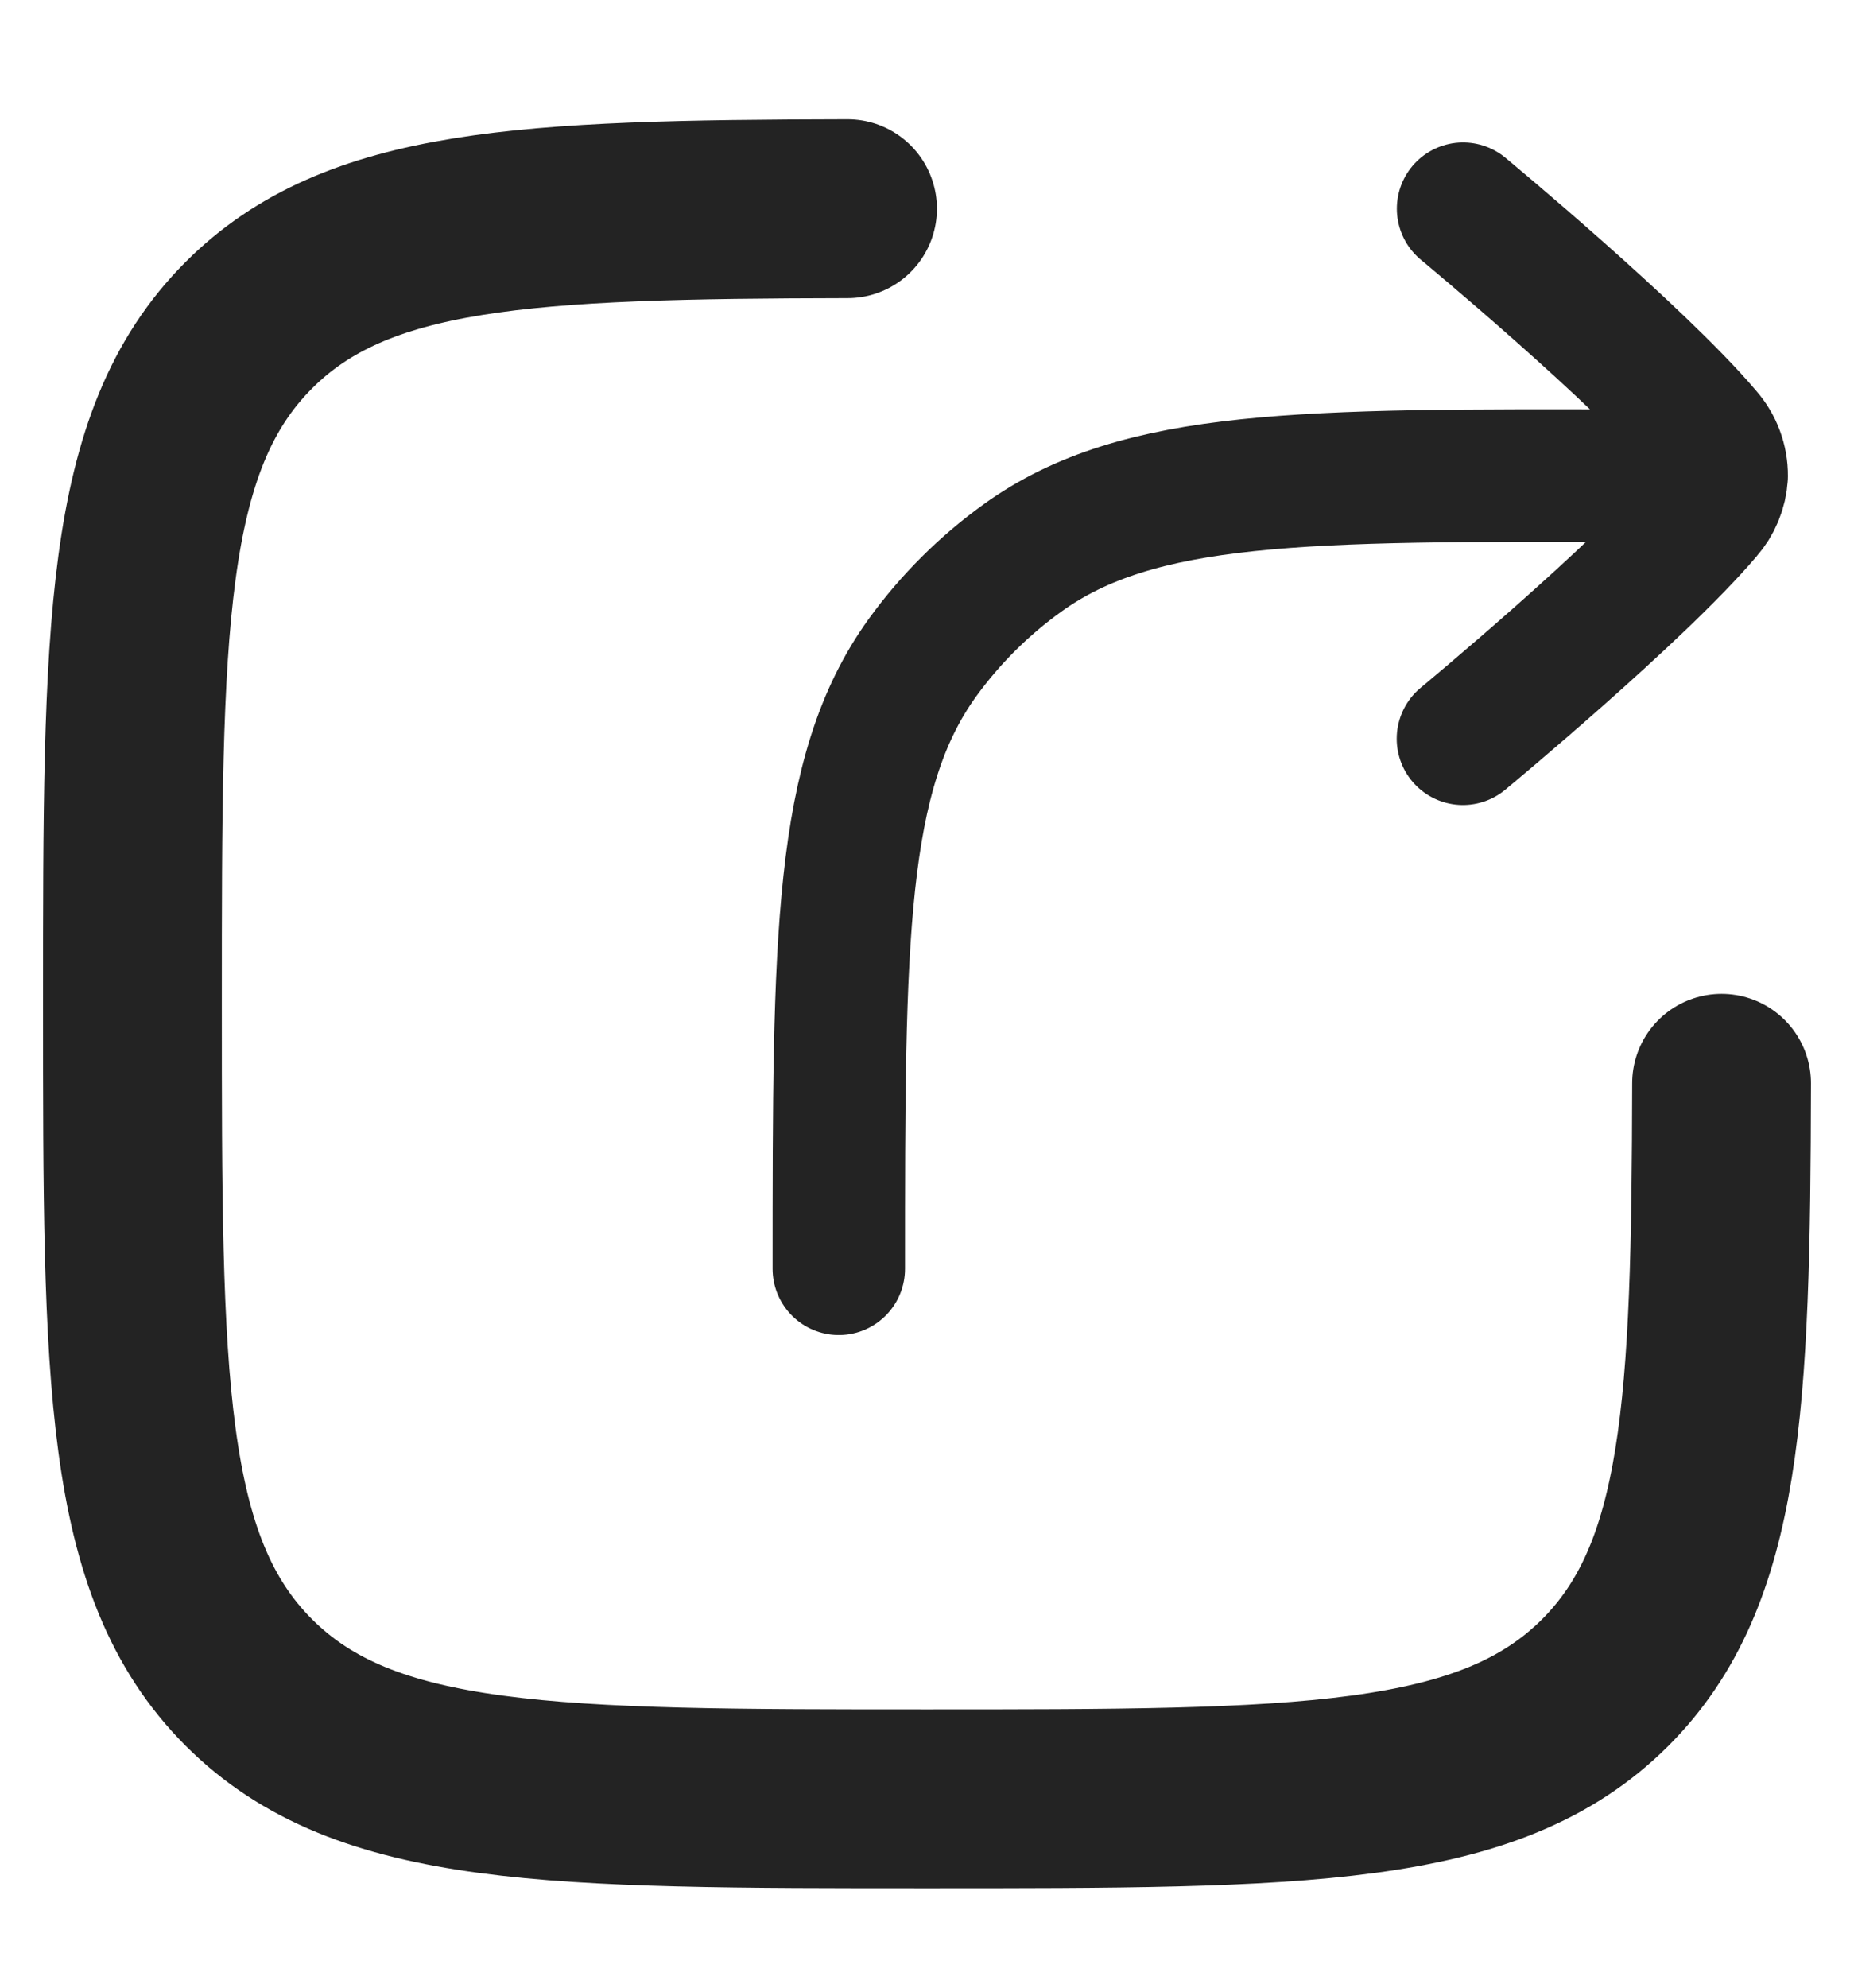 <svg width="14" height="15" viewBox="0 0 14 15" fill="none" xmlns="http://www.w3.org/2000/svg">
<path d="M6.4 1.575C3.967 1.58 2.693 1.639 1.879 2.454C1 3.333 1 4.747 1 7.575C1 10.404 1 11.818 1.879 12.697C2.757 13.575 4.172 13.575 7 13.575C9.828 13.575 11.243 13.575 12.122 12.697C12.935 11.883 12.995 10.608 13 8.175" stroke="#232323" stroke-width="1.35" stroke-linecap="round" stroke-linejoin="round"/>
<path d="M13.001 3.592L12.334 3.59C9.843 3.584 8.597 3.58 7.722 4.21C7.431 4.419 7.175 4.674 6.965 4.964C6.334 5.839 6.334 7.084 6.334 9.575M13.001 3.592C13.002 3.476 12.96 3.364 12.884 3.277C12.374 2.673 11.048 1.575 11.048 1.575M13.001 3.592C12.995 3.696 12.954 3.795 12.885 3.873C12.374 4.477 11.047 5.575 11.047 5.575" stroke="#232323" stroke-linecap="round" stroke-linejoin="round"/>
</svg>
